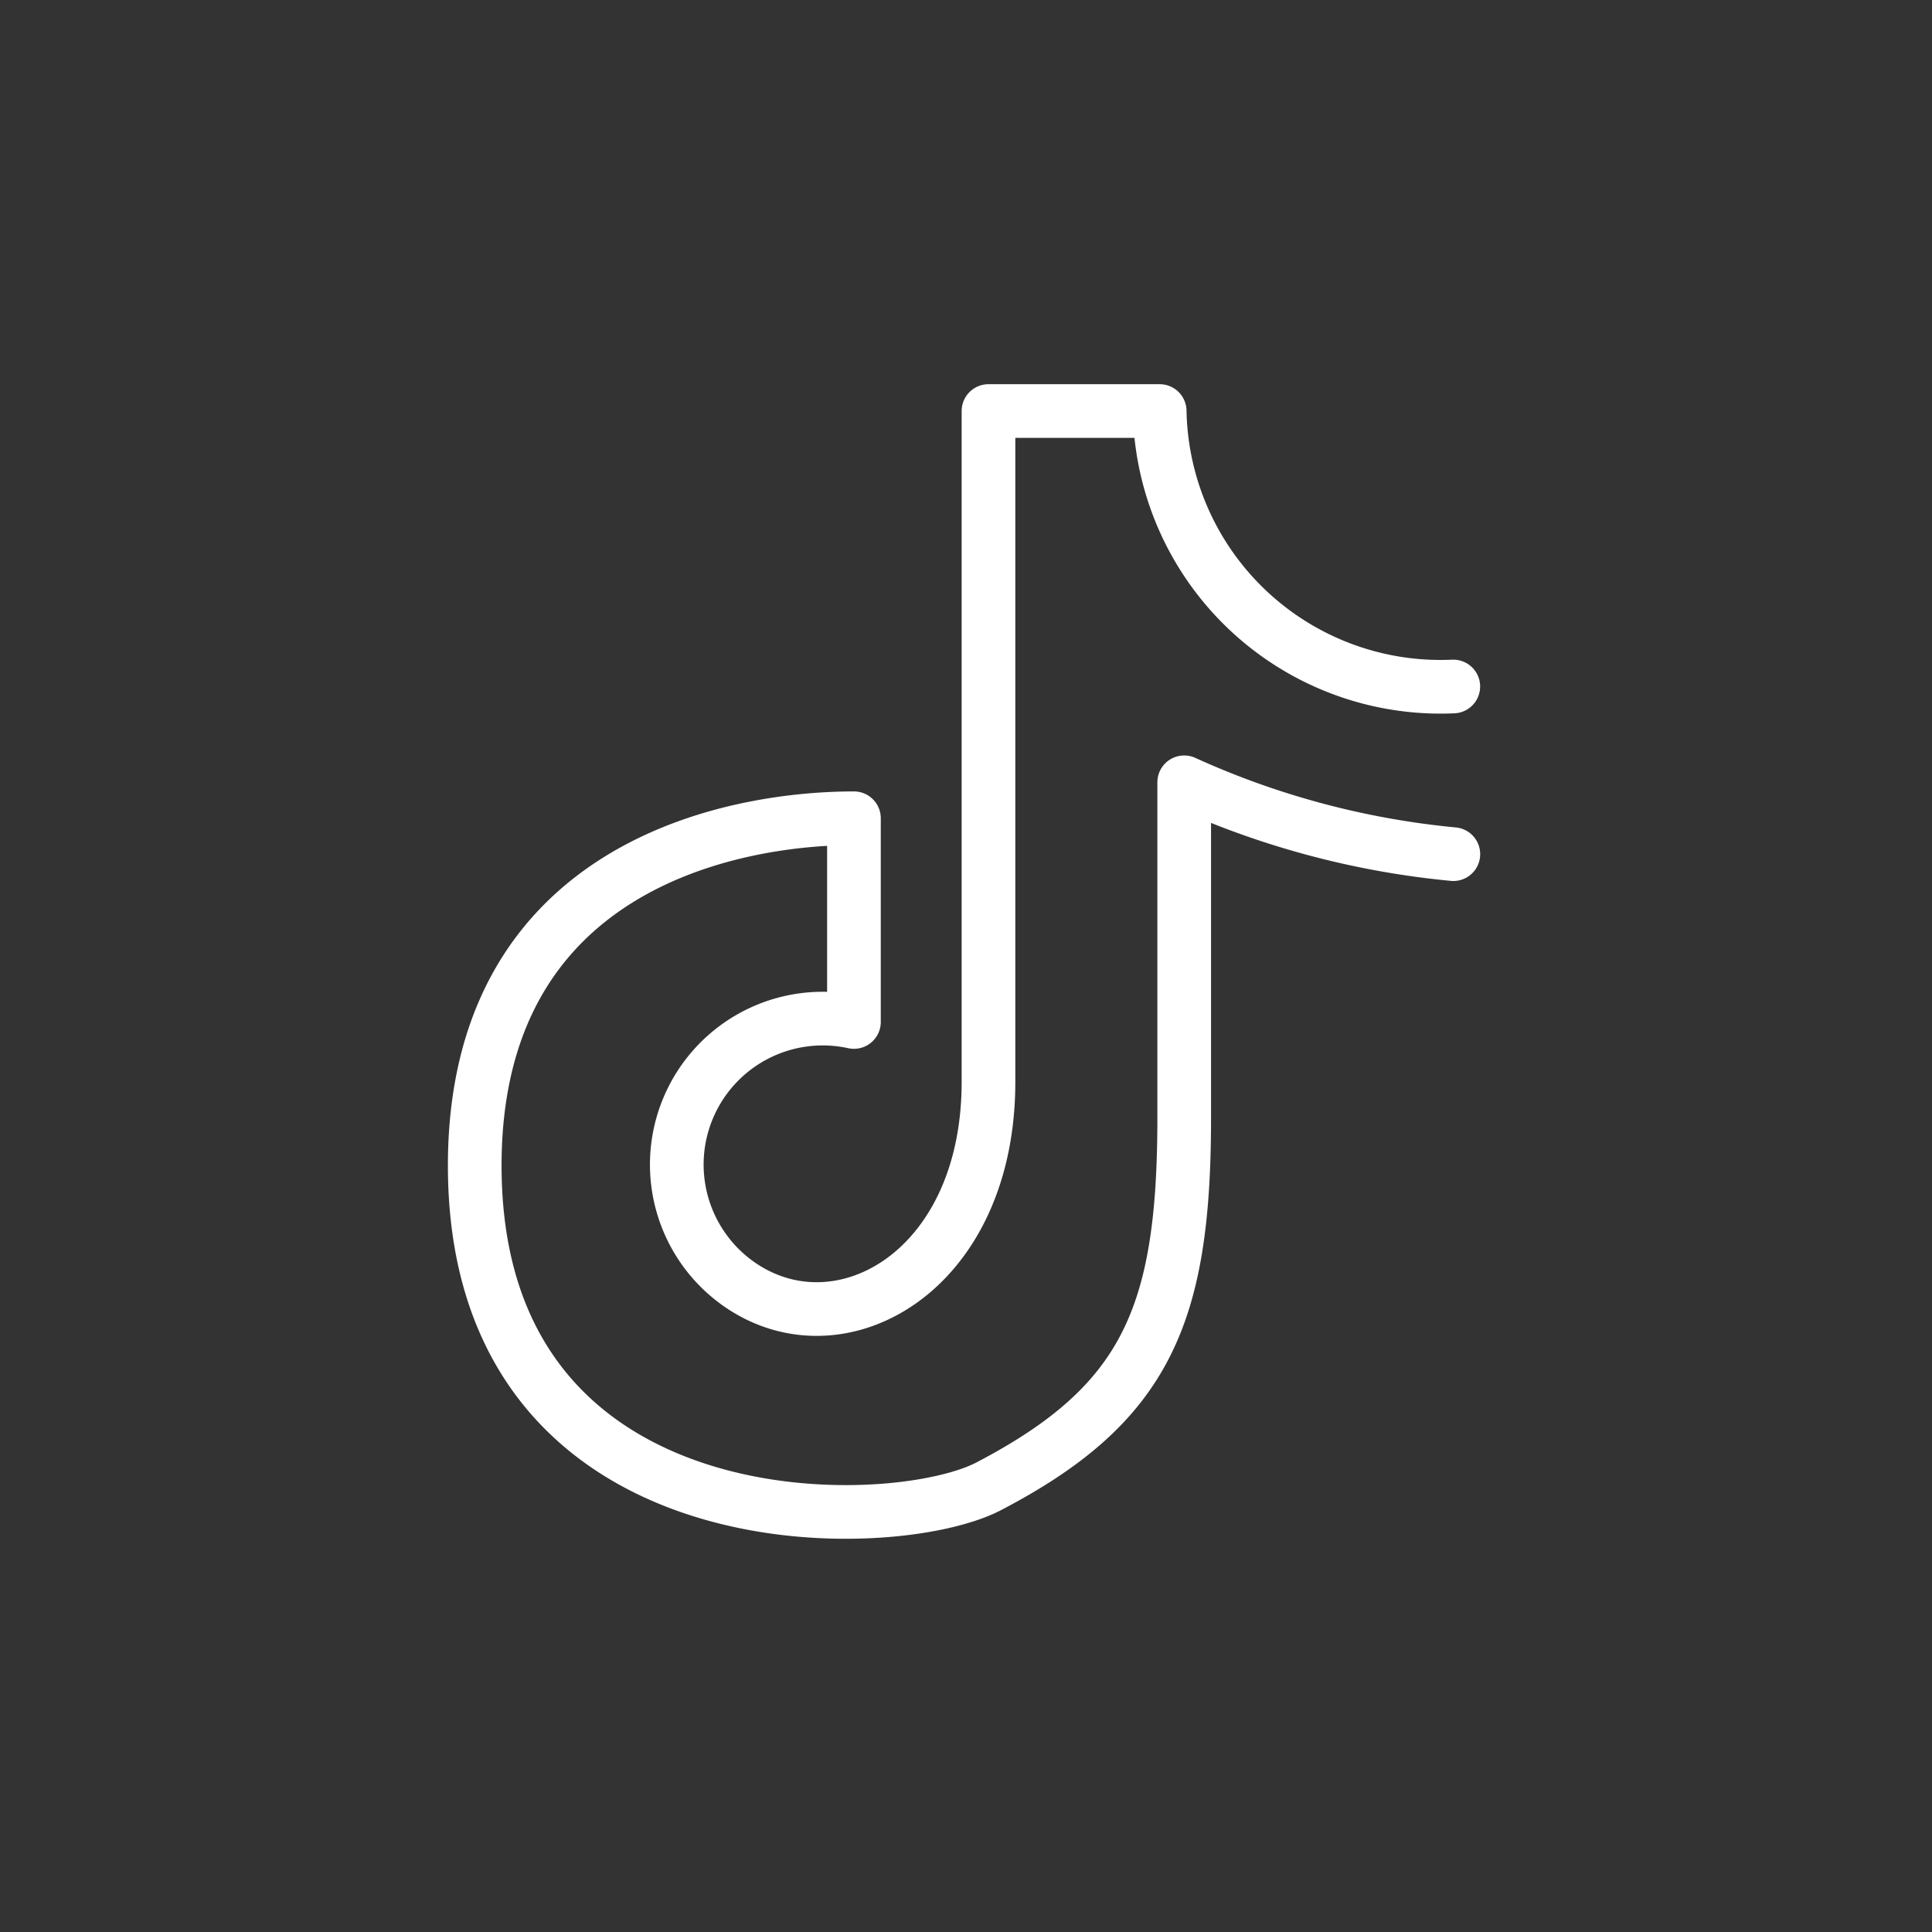 <svg xmlns="http://www.w3.org/2000/svg" xmlns:xlink="http://www.w3.org/1999/xlink" width="36" height="36" viewBox="0 0 36 36">
  <rect x="0" y="0" width="36" height="36" fill="#333333" stroke="none"/>
  <defs>
    <clipPath id="clip-path">
      <rect id="Rectangle_69" data-name="Rectangle 69" width="36" height="36" transform="translate(-187 -695)" fill="none"/>
    </clipPath>
  </defs>
  <g id="Group_146" data-name="Group 146" transform="translate(187 695)">
    <g id="Group_145" data-name="Group 145">
      <g id="Group_144" data-name="Group 144">
        <g id="Mask_Group_3" data-name="Mask Group 3" clip-path="url(#clip-path)">
          <path id="tik-tok-brand-assets-video-socialnetwork-oneline-svgrepo-com" d="M25.778,10.791a5.235,5.235,0,0,1-5.471-5.133H17.117v12.5c0,3.571-2.812,5.1-4.685,3.743a2.72,2.72,0,0,1,2.178-4.859V13.246c-2.279,0-7.066.893-7.066,6.472,0,7.142,7.767,6.919,9.573,5.978,2.94-1.532,3.647-3.191,3.647-6.87V12.576a15.684,15.684,0,0,0,5.015,1.339" transform="translate(-185.698 -692.999)" fill="none" stroke="#fff" stroke-linecap="round" stroke-linejoin="round" stroke-width="1"/>
        </g>
      </g>
    </g>
  </g>
</svg>
